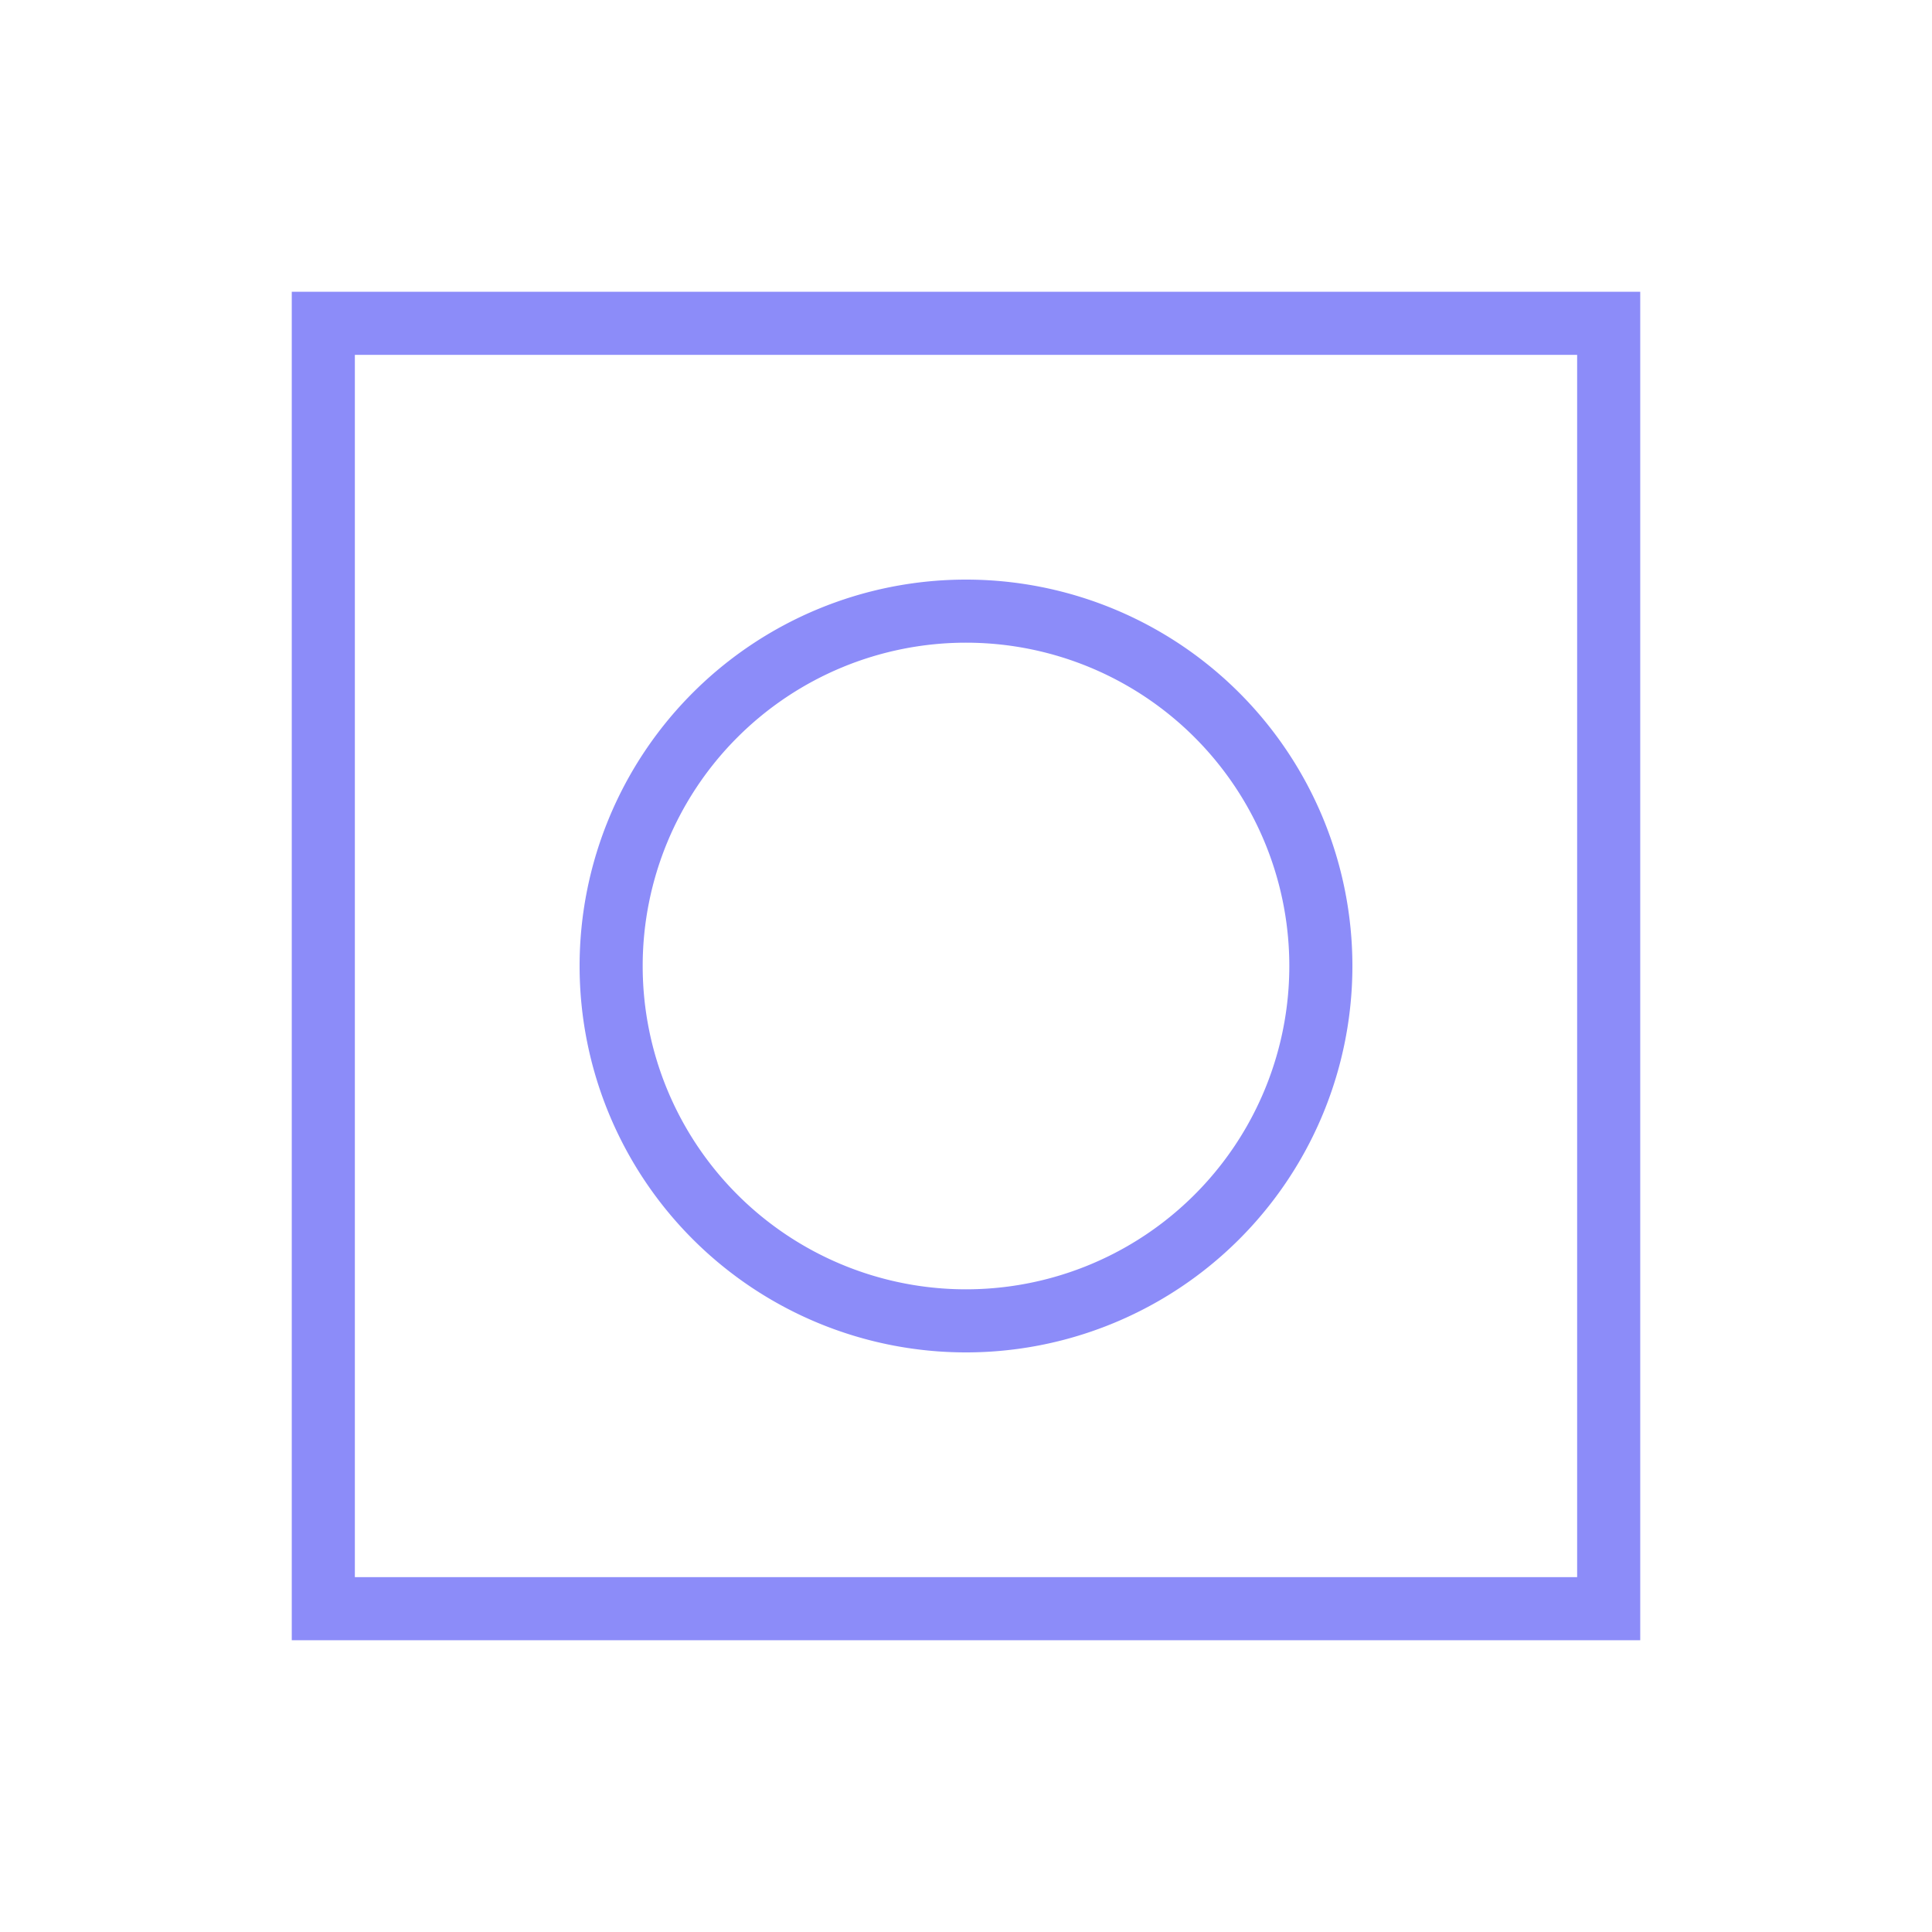 <svg id="Capa_1" data-name="Capa 1" xmlns="http://www.w3.org/2000/svg" viewBox="0 0 490 490"><defs><style>.cls-1{fill:none;stroke:#8c8cf9;stroke-miterlimit:10;stroke-width:16px}</style></defs><path class="cls-1" d="M82 82h326v326H82z"/><path class="cls-1" d="M245 335a90 90 0 01-90-90 90 90 0 0190-90 90 90 0 0190 90 90 90 0 01-90 90z"/></svg>